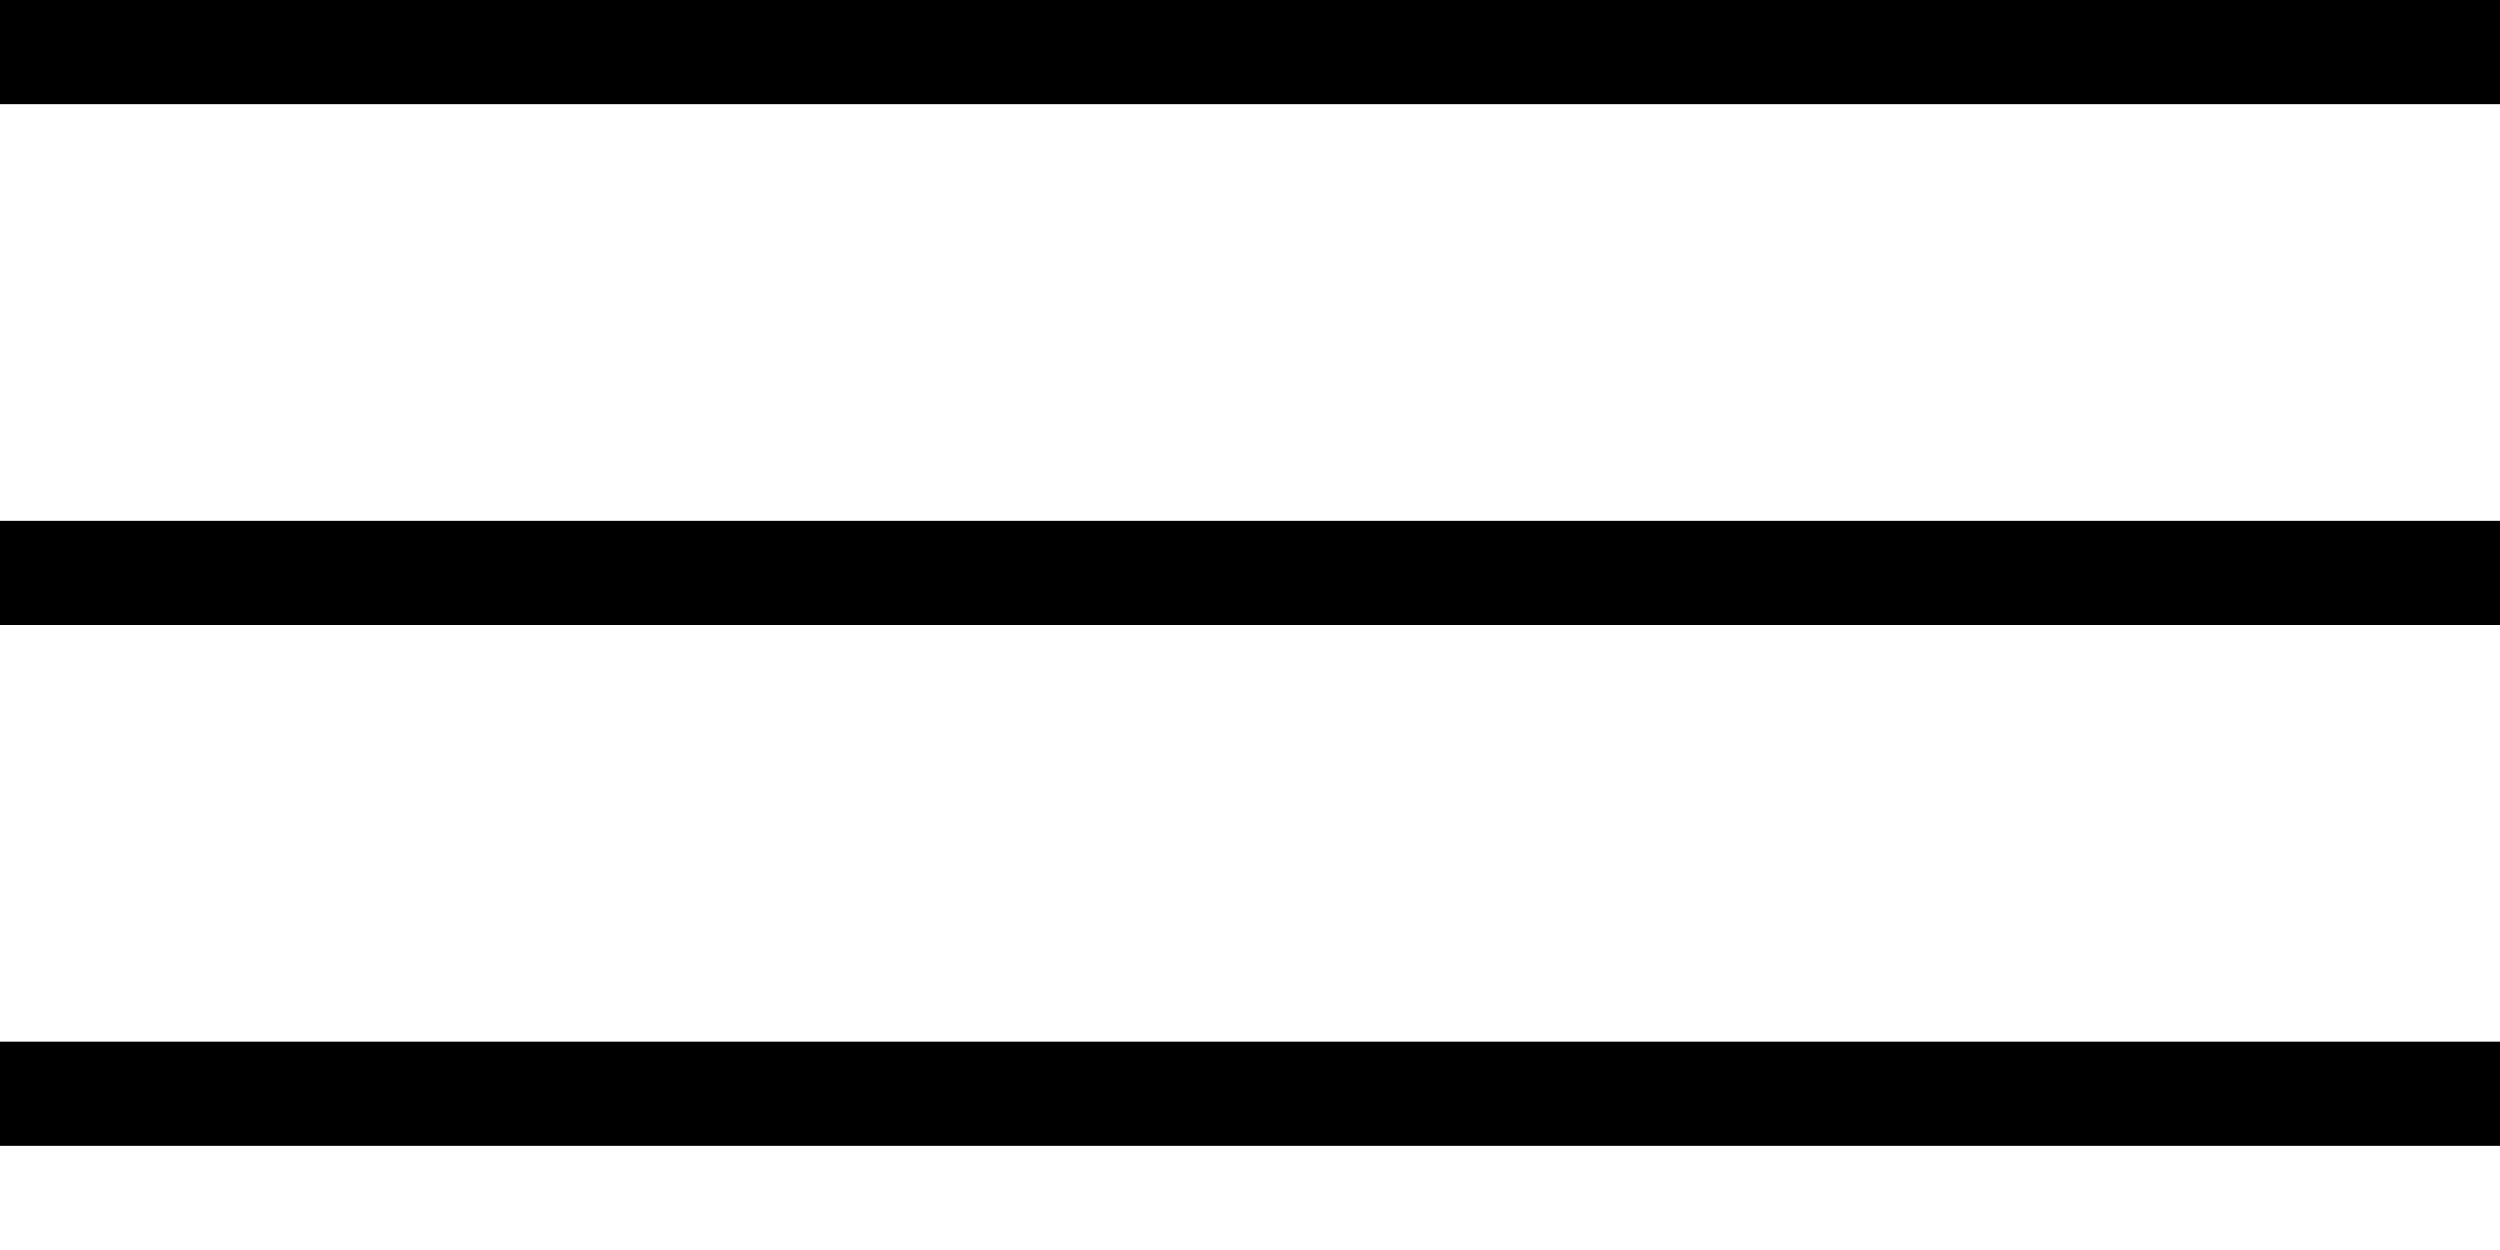 <?xml version="1.0" encoding="UTF-8"?>
<svg width="24px" height="12px" viewBox="0 0 24 12" version="1.1" xmlns="http://www.w3.org/2000/svg" xmlns:xlink="http://www.w3.org/1999/xlink">
    <!-- Generator: Sketch 57.1 (83088) - https://sketch.com -->
    <title>Group</title>
    <desc>Created with Sketch.</desc>
    <g id="Page-1" stroke="none" stroke-width="1" fill="none" fill-rule="evenodd">
        <g id="Home-3-Copy-2" transform="translate(-827, -465)" fill="#000000">
            <g id="Group-3" transform="translate(813, 442)">
                <g id="Group" transform="translate(14, 23)">
                    <rect id="Rectangle" x="0" y="0" width="24" height="1"></rect>
                    <rect id="Rectangle-Copy-2" x="0" y="5" width="24" height="1"></rect>
                    <rect id="Rectangle-Copy-3" x="0" y="10" width="24" height="1"></rect>
                </g>
            </g>
        </g>
    </g>
</svg>
